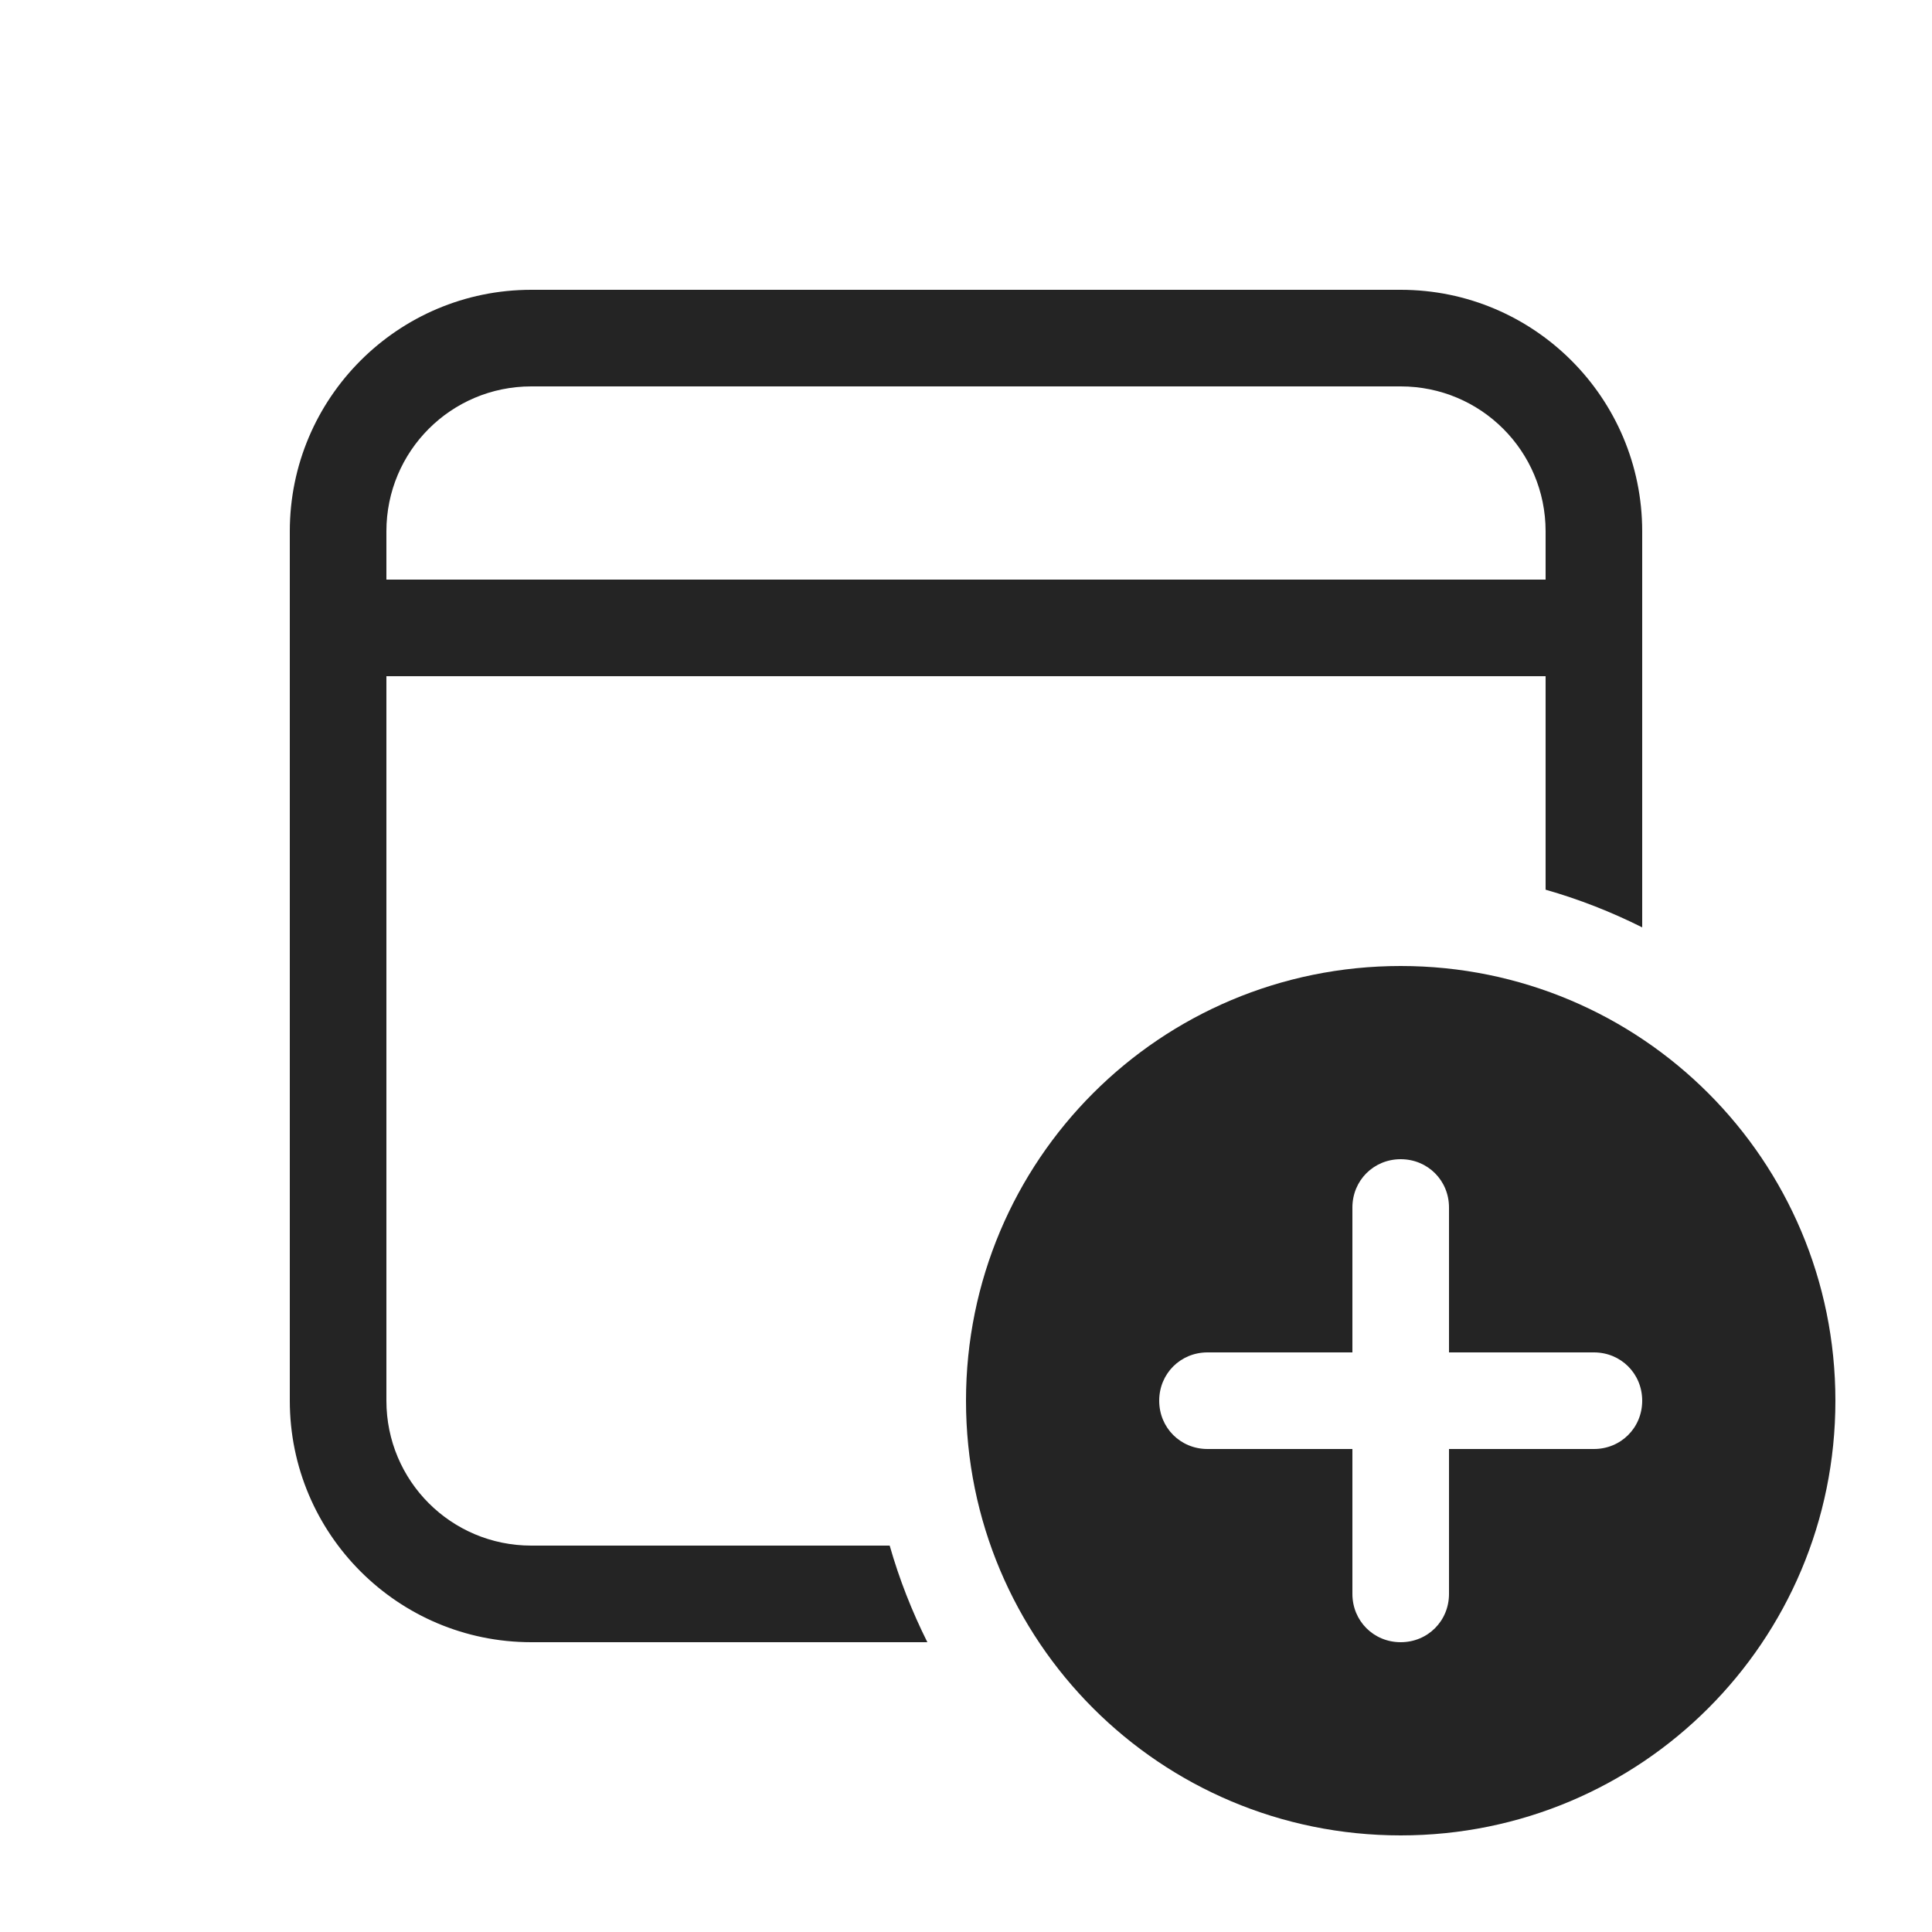 <?xml version="1.0" encoding="UTF-8"?>
<svg id="Layer_1" data-name="Layer 1" xmlns="http://www.w3.org/2000/svg" viewBox="0 0 20 20">
  <defs>
    <style>
      .cls-1 {
        fill: #242424;
      }
    </style>
  </defs>
  <path class="cls-1" d="M14.5,3c1.38,0,2.5,1.12,2.5,2.5v4.1c-.32-.16-.65-.29-1-.39v-2.21H4v7.5c0,.83.67,1.5,1.5,1.5h3.71c.1.35.23.68.39,1h-4.1c-1.38,0-2.5-1.12-2.5-2.5V5.5c0-1.38,1.12-2.5,2.5-2.5h9ZM14.5,4H5.5c-.83,0-1.5.67-1.5,1.5v.5h12v-.5c0-.83-.67-1.5-1.5-1.5ZM19,14.5c0,2.49-2.01,4.5-4.5,4.5s-4.5-2.01-4.5-4.5,2.01-4.5,4.5-4.5,4.5,2.01,4.5,4.5ZM15,12.5c0-.28-.22-.5-.5-.5s-.5.22-.5.5v1.5h-1.5c-.28,0-.5.22-.5.5s.22.5.5.5h1.5v1.5c0,.28.22.5.5.5s.5-.22.5-.5v-1.5h1.5c.28,0,.5-.22.5-.5s-.22-.5-.5-.5h-1.5v-1.5Z"/>
</svg>